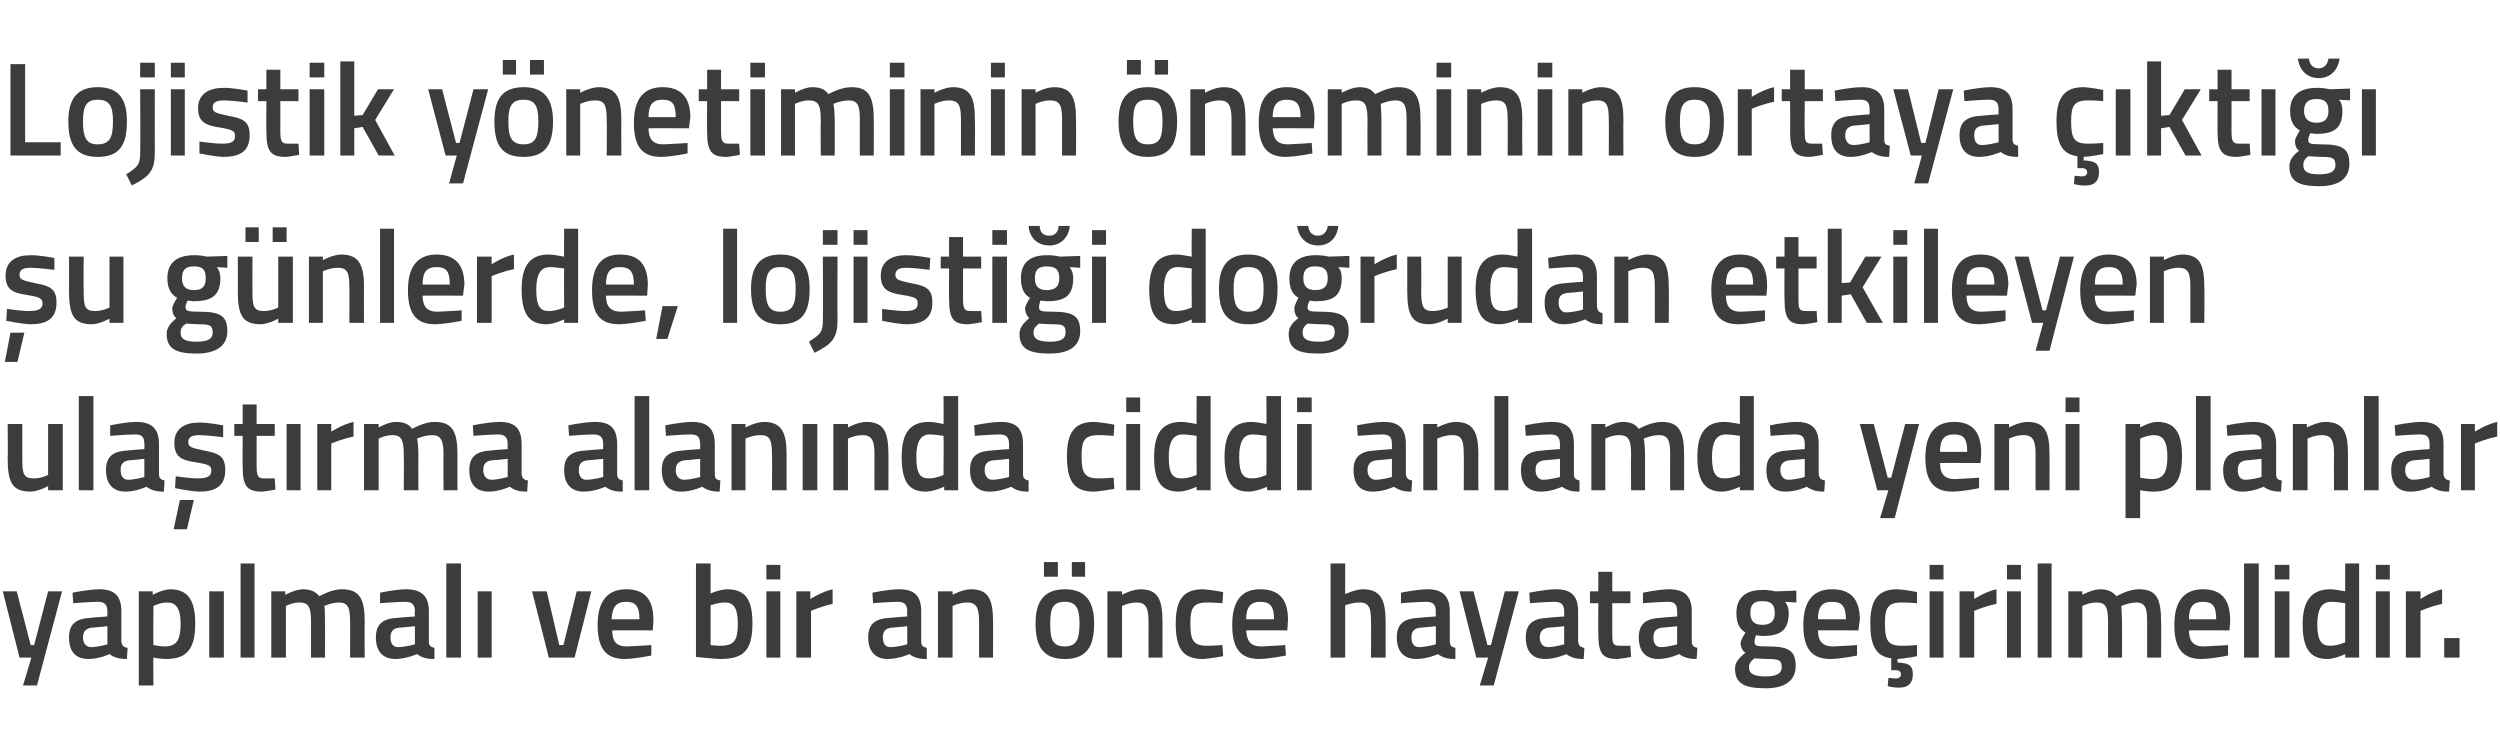 <?xml version="1.0" standalone="no"?><!DOCTYPE svg PUBLIC "-//W3C//DTD SVG 1.1//EN" "http://www.w3.org/Graphics/SVG/1.1/DTD/svg11.dtd"><svg xmlns="http://www.w3.org/2000/svg" version="1.1" width="358.5px" height="105.8px" viewBox="0 -8 358.5 105.8" style="top:-8px">  <desc>Lojistik yönetiminin öneminin ortaya çıktığı şu günlerde, lojistiği doğrudan etkileyen ulaştırma alanında ciddi anlam</desc>  <defs/>  <g id="Polygon305657">    <path d="M 2.4 76.8 L 4.4 84.5 L 4.9 84.5 L 6.9 76.8 L 8.9 76.8 L 5.3 90.3 L 3.3 90.3 L 4.5 86.3 L 2.8 86.3 L 0.4 76.8 L 2.4 76.8 Z M 17.4 84 C 17.5 84.6 17.7 84.8 18.3 84.9 C 18.3 84.9 18.2 86.5 18.2 86.5 C 17.1 86.5 16.4 86.3 15.7 85.8 C 15.7 85.8 14.2 86.5 12.7 86.5 C 10.8 86.5 9.9 85.4 9.9 83.4 C 9.9 81.4 11 80.7 13 80.6 C 12.97 80.57 15.4 80.4 15.4 80.4 C 15.4 80.4 15.4 79.68 15.4 79.7 C 15.4 78.6 14.9 78.3 14 78.3 C 12.77 78.31 10.5 78.5 10.5 78.5 L 10.4 77 C 10.4 77 12.47 76.54 14.2 76.5 C 16.5 76.5 17.4 77.5 17.4 79.7 C 17.4 79.7 17.4 84 17.4 84 Z M 13.2 82 C 12.4 82.1 11.9 82.5 11.9 83.4 C 11.9 84.2 12.3 84.8 13.1 84.8 C 14.14 84.77 15.4 84.4 15.4 84.4 L 15.4 81.8 C 15.4 81.8 13.22 82.03 13.2 82 Z M 19.9 76.8 L 21.9 76.8 L 21.9 77.3 C 21.9 77.3 23.24 76.54 24.4 76.5 C 26.8 76.5 28 77.9 28 81.4 C 28 85.3 26.6 86.5 23.8 86.5 C 23 86.5 22.1 86.3 22 86.3 C 21.96 86.29 22 90.3 22 90.3 L 19.9 90.3 L 19.9 76.8 Z M 22 78.9 C 22 78.9 21.96 84.52 22 84.5 C 22.1 84.5 23 84.7 23.6 84.7 C 25.4 84.7 25.9 83.7 25.9 81.4 C 25.9 79.2 25.2 78.4 24 78.4 C 23.02 78.38 22 78.9 22 78.9 Z M 30 76.8 L 32.1 76.8 L 32.1 86.3 L 30 86.3 L 30 76.8 Z M 34.5 72.8 L 36.5 72.8 L 36.5 86.3 L 34.5 86.3 L 34.5 72.8 Z M 38.9 86.3 L 38.9 76.8 L 40.9 76.8 L 40.9 77.3 C 40.9 77.3 42.27 76.54 43.4 76.5 C 44.5 76.5 45.2 76.8 45.8 77.5 C 45.8 77.5 47.5 76.5 49 76.5 C 51.6 76.5 52.3 77.9 52.3 81.2 C 52.26 81.16 52.3 86.3 52.3 86.3 L 50.2 86.3 C 50.2 86.3 50.23 81.22 50.2 81.2 C 50.2 79.3 50 78.4 48.6 78.4 C 47.6 78.4 46.5 78.9 46.5 78.9 C 46.6 79.1 46.6 80.4 46.6 81.3 C 46.63 81.33 46.6 86.3 46.6 86.3 L 44.6 86.3 C 44.6 86.3 44.6 81.37 44.6 81.4 C 44.6 79.3 44.4 78.4 43 78.4 C 41.93 78.38 41 78.9 41 78.9 L 41 86.3 L 38.9 86.3 Z M 61.5 84 C 61.5 84.6 61.8 84.8 62.3 84.9 C 62.3 84.9 62.3 86.5 62.3 86.5 C 61.1 86.5 60.5 86.3 59.8 85.8 C 59.8 85.8 58.2 86.5 56.7 86.5 C 54.9 86.5 53.9 85.4 53.9 83.4 C 53.9 81.4 55 80.7 57 80.6 C 57.03 80.57 59.5 80.4 59.5 80.4 C 59.5 80.4 59.45 79.68 59.5 79.7 C 59.5 78.6 59 78.3 58.1 78.3 C 56.82 78.31 54.5 78.5 54.5 78.5 L 54.5 77 C 54.5 77 56.52 76.54 58.2 76.5 C 60.5 76.5 61.5 77.5 61.5 79.7 C 61.5 79.7 61.5 84 61.5 84 Z M 57.3 82 C 56.4 82.1 56 82.5 56 83.4 C 56 84.2 56.3 84.8 57.1 84.8 C 58.19 84.77 59.5 84.4 59.5 84.4 L 59.5 81.8 C 59.5 81.8 57.27 82.03 57.3 82 Z M 64 72.8 L 66.1 72.8 L 66.1 86.3 L 64 86.3 L 64 72.8 Z M 68.5 76.8 L 70.5 76.8 L 70.5 86.3 L 68.5 86.3 L 68.5 76.8 Z M 78.4 76.8 L 80.2 84.5 L 80.8 84.5 L 82.7 76.8 L 84.8 76.8 L 82.4 86.3 L 78.7 86.3 L 76.3 76.8 L 78.4 76.8 Z M 93.4 84.5 L 93.4 86 C 93.4 86 91.26 86.46 89.6 86.5 C 86.8 86.5 85.7 84.9 85.7 81.6 C 85.7 78.1 87.2 76.5 89.8 76.5 C 92.4 76.5 93.7 77.9 93.7 80.9 C 93.72 80.89 93.6 82.4 93.6 82.4 C 93.6 82.4 87.76 82.37 87.8 82.4 C 87.8 83.9 88.3 84.7 89.9 84.7 C 91.39 84.65 93.4 84.5 93.4 84.5 Z M 91.7 80.8 C 91.7 78.9 91.1 78.3 89.8 78.3 C 88.4 78.3 87.8 79 87.7 80.8 C 87.7 80.8 91.7 80.8 91.7 80.8 Z M 107.9 81.4 C 107.9 85.3 106.6 86.5 103.3 86.5 C 102.28 86.46 99.8 86.2 99.8 86.2 L 99.8 72.8 L 101.9 72.8 L 101.9 77.1 C 101.9 77.1 103.17 76.54 104.2 76.5 C 106.8 76.5 107.9 77.8 107.9 81.4 Z M 105.8 81.4 C 105.8 79.2 105.2 78.4 104 78.4 C 102.98 78.38 101.9 78.8 101.9 78.8 L 101.9 84.5 C 101.9 84.5 102.9 84.62 103.3 84.6 C 105.4 84.6 105.8 83.7 105.8 81.4 Z M 109.9 76.8 L 111.9 76.8 L 111.9 86.3 L 109.9 86.3 L 109.9 76.8 Z M 109.9 73 L 111.9 73 L 111.9 75.1 L 109.9 75.1 L 109.9 73 Z M 114.2 76.8 L 116.2 76.8 L 116.2 77.9 C 116.2 77.9 117.84 76.85 119.4 76.5 C 119.4 76.5 119.4 78.6 119.4 78.6 C 117.73 78.95 116.3 79.6 116.3 79.6 L 116.3 86.3 L 114.2 86.3 L 114.2 76.8 Z M 132.1 84 C 132.1 84.6 132.4 84.8 132.9 84.9 C 132.9 84.9 132.9 86.5 132.9 86.5 C 131.7 86.5 131.1 86.3 130.4 85.8 C 130.4 85.8 128.9 86.5 127.3 86.5 C 125.5 86.5 124.5 85.4 124.5 83.4 C 124.5 81.4 125.6 80.7 127.6 80.6 C 127.64 80.57 130.1 80.4 130.1 80.4 C 130.1 80.4 130.06 79.68 130.1 79.7 C 130.1 78.6 129.6 78.3 128.7 78.3 C 127.43 78.31 125.2 78.5 125.2 78.5 L 125.1 77 C 125.1 77 127.13 76.54 128.9 76.5 C 131.2 76.5 132.1 77.5 132.1 79.7 C 132.1 79.7 132.1 84 132.1 84 Z M 127.9 82 C 127 82.1 126.6 82.5 126.6 83.4 C 126.6 84.2 126.9 84.8 127.7 84.8 C 128.8 84.77 130.1 84.4 130.1 84.4 L 130.1 81.8 C 130.1 81.8 127.88 82.03 127.9 82 Z M 134.5 86.3 L 134.5 76.8 L 136.6 76.8 L 136.6 77.3 C 136.6 77.3 137.95 76.54 139.2 76.5 C 141.8 76.5 142.4 78 142.4 81.2 C 142.42 81.16 142.4 86.3 142.4 86.3 L 140.4 86.3 C 140.4 86.3 140.39 81.22 140.4 81.2 C 140.4 79.3 140.1 78.4 138.7 78.4 C 137.63 78.38 136.6 78.9 136.6 78.9 L 136.6 86.3 L 134.5 86.3 Z M 148.5 81.4 C 148.5 84.6 149.5 86.5 152.7 86.5 C 155.9 86.5 156.9 84.6 156.9 81.4 C 156.9 78.4 155.8 76.5 152.7 76.5 C 149.6 76.5 148.5 78.4 148.5 81.4 Z M 150.6 81.4 C 150.6 79.2 151 78.3 152.7 78.3 C 154.3 78.3 154.8 79.2 154.8 81.4 C 154.8 83.6 154.4 84.7 152.7 84.7 C 150.9 84.7 150.6 83.6 150.6 81.4 Z M 149.7 72.6 L 151.7 72.6 L 151.7 74.7 L 149.7 74.7 L 149.7 72.6 Z M 153.7 72.6 L 155.6 72.6 L 155.6 74.7 L 153.7 74.7 L 153.7 72.6 Z M 158.8 86.3 L 158.8 76.8 L 160.9 76.8 L 160.9 77.3 C 160.9 77.3 162.24 76.54 163.5 76.5 C 166.1 76.5 166.7 78 166.7 81.2 C 166.71 81.16 166.7 86.3 166.7 86.3 L 164.7 86.3 C 164.7 86.3 164.68 81.22 164.7 81.2 C 164.7 79.3 164.4 78.4 163 78.4 C 161.92 78.38 160.9 78.9 160.9 78.9 L 160.9 86.3 L 158.8 86.3 Z M 175.4 76.9 L 175.3 78.5 C 175.3 78.5 173.79 78.38 173.1 78.4 C 171.1 78.4 170.7 79.2 170.7 81.4 C 170.7 83.8 171.1 84.6 173.1 84.6 C 173.81 84.62 175.3 84.5 175.3 84.5 L 175.4 86.1 C 175.4 86.1 173.45 86.46 172.5 86.5 C 169.6 86.5 168.6 85 168.6 81.4 C 168.6 78 169.7 76.5 172.5 76.5 C 173.53 76.54 175.4 76.9 175.4 76.9 Z M 184.3 84.5 L 184.4 86 C 184.4 86 182.23 86.46 180.6 86.5 C 177.8 86.5 176.7 84.9 176.7 81.6 C 176.7 78.1 178.1 76.5 180.7 76.5 C 183.4 76.5 184.7 77.9 184.7 80.9 C 184.7 80.89 184.6 82.4 184.6 82.4 C 184.6 82.4 178.73 82.37 178.7 82.4 C 178.8 83.9 179.3 84.7 180.9 84.7 C 182.36 84.65 184.3 84.5 184.3 84.5 Z M 182.7 80.8 C 182.7 78.9 182.1 78.3 180.7 78.3 C 179.4 78.3 178.7 79 178.7 80.8 C 178.7 80.8 182.7 80.8 182.7 80.8 Z M 190.8 86.3 L 190.8 72.8 L 192.9 72.8 L 192.9 77.2 C 192.9 77.2 194.25 76.54 195.4 76.5 C 198 76.5 198.7 78 198.7 81.2 C 198.69 81.16 198.7 86.3 198.7 86.3 L 196.6 86.3 C 196.6 86.3 196.64 81.22 196.6 81.2 C 196.6 79.3 196.4 78.4 195 78.4 C 193.93 78.38 192.9 78.8 192.9 78.8 L 192.9 86.3 L 190.8 86.3 Z M 207.9 84 C 207.9 84.6 208.2 84.8 208.7 84.9 C 208.7 84.9 208.7 86.5 208.7 86.5 C 207.5 86.5 206.9 86.3 206.2 85.8 C 206.2 85.8 204.7 86.5 203.1 86.5 C 201.3 86.5 200.3 85.4 200.3 83.4 C 200.3 81.4 201.4 80.7 203.4 80.6 C 203.43 80.57 205.9 80.4 205.9 80.4 C 205.9 80.4 205.86 79.68 205.9 79.7 C 205.9 78.6 205.4 78.3 204.5 78.3 C 203.22 78.31 200.9 78.5 200.9 78.5 L 200.9 77 C 200.9 77 202.92 76.54 204.7 76.5 C 206.9 76.5 207.9 77.5 207.9 79.7 C 207.9 79.7 207.9 84 207.9 84 Z M 203.7 82 C 202.8 82.1 202.4 82.5 202.4 83.4 C 202.4 84.2 202.7 84.8 203.5 84.8 C 204.6 84.77 205.9 84.4 205.9 84.4 L 205.9 81.8 C 205.9 81.8 203.68 82.03 203.7 82 Z M 211.3 76.8 L 213.3 84.5 L 213.8 84.5 L 215.8 76.8 L 217.8 76.8 L 214.2 90.3 L 212.2 90.3 L 213.4 86.3 L 211.7 86.3 L 209.3 76.8 L 211.3 76.8 Z M 226.3 84 C 226.4 84.6 226.6 84.8 227.2 84.9 C 227.2 84.9 227.1 86.5 227.1 86.5 C 226 86.5 225.3 86.3 224.6 85.8 C 224.6 85.8 223.1 86.5 221.6 86.5 C 219.7 86.5 218.8 85.4 218.8 83.4 C 218.8 81.4 219.9 80.7 221.9 80.6 C 221.87 80.57 224.3 80.4 224.3 80.4 C 224.3 80.4 224.3 79.68 224.3 79.7 C 224.3 78.6 223.8 78.3 222.9 78.3 C 221.67 78.31 219.4 78.5 219.4 78.5 L 219.3 77 C 219.3 77 221.37 76.54 223.1 76.5 C 225.4 76.5 226.3 77.5 226.3 79.7 C 226.3 79.7 226.3 84 226.3 84 Z M 222.1 82 C 221.3 82.1 220.8 82.5 220.8 83.4 C 220.8 84.2 221.2 84.8 222 84.8 C 223.04 84.77 224.3 84.4 224.3 84.4 L 224.3 81.8 C 224.3 81.8 222.12 82.03 222.1 82 Z M 231.2 78.5 C 231.2 78.5 231.19 82.7 231.2 82.7 C 231.2 84.1 231.2 84.6 232.2 84.6 C 232.75 84.62 233.8 84.6 233.8 84.6 L 233.9 86.2 C 233.9 86.2 232.6 86.46 231.9 86.5 C 229.8 86.5 229.2 85.7 229.2 82.9 C 229.16 82.93 229.2 78.5 229.2 78.5 L 228 78.5 L 228 76.8 L 229.2 76.8 L 229.2 74 L 231.2 74 L 231.2 76.8 L 233.8 76.8 L 233.8 78.5 L 231.2 78.5 Z M 242.6 84 C 242.6 84.6 242.9 84.8 243.4 84.9 C 243.4 84.9 243.3 86.5 243.3 86.5 C 242.2 86.5 241.5 86.3 240.8 85.8 C 240.8 85.8 239.3 86.5 237.8 86.5 C 236 86.5 235 85.4 235 83.4 C 235 81.4 236.1 80.7 238.1 80.6 C 238.11 80.57 240.5 80.4 240.5 80.4 C 240.5 80.4 240.54 79.68 240.5 79.7 C 240.5 78.6 240.1 78.3 239.2 78.3 C 237.91 78.31 235.6 78.5 235.6 78.5 L 235.6 77 C 235.6 77 237.61 76.54 239.3 76.5 C 241.6 76.5 242.6 77.5 242.6 79.7 C 242.6 79.7 242.6 84 242.6 84 Z M 238.4 82 C 237.5 82.1 237.1 82.5 237.1 83.4 C 237.1 84.2 237.4 84.8 238.2 84.8 C 239.28 84.77 240.5 84.4 240.5 84.4 L 240.5 81.8 C 240.5 81.8 238.36 82.03 238.4 82 Z M 248.8 87.9 C 248.8 87 249.3 86.4 250.3 85.6 C 249.9 85.4 249.6 84.8 249.6 84.2 C 249.6 83.8 250.3 82.7 250.3 82.7 C 249.6 82.3 249 81.6 249 79.9 C 249 77.5 250.6 76.6 252.7 76.6 C 253.59 76.56 254.6 76.8 254.6 76.8 L 257.6 76.7 L 257.6 78.4 C 257.6 78.4 256 78.31 256 78.3 C 256.2 78.6 256.5 79.1 256.5 79.9 C 256.5 82.5 255.2 83.2 252.7 83.2 C 252.5 83.2 252 83.1 251.8 83.1 C 251.8 83.1 251.6 83.7 251.6 84 C 251.6 84.6 251.8 84.7 253.6 84.7 C 256.6 84.7 257.5 85.4 257.5 87.5 C 257.5 89.8 255.7 90.7 253.2 90.7 C 250.3 90.7 248.8 90.1 248.8 87.9 Z M 251.6 86.4 C 251.1 86.8 250.8 87.1 250.8 87.7 C 250.8 88.6 251.5 89 253.2 89 C 254.7 89 255.5 88.6 255.5 87.7 C 255.5 86.6 255 86.5 253.4 86.5 C 252.9 86.5 251.6 86.4 251.6 86.4 Z M 254.5 79.9 C 254.5 78.7 254 78.2 252.7 78.2 C 251.5 78.2 251 78.7 251 79.9 C 251 81 251.5 81.6 252.7 81.6 C 254 81.6 254.5 81 254.5 79.9 Z M 266.3 84.5 L 266.3 86 C 266.3 86 264.2 86.46 262.5 86.5 C 259.7 86.5 258.6 84.9 258.6 81.6 C 258.6 78.1 260.1 76.5 262.7 76.5 C 265.4 76.5 266.7 77.9 266.7 80.9 C 266.67 80.89 266.5 82.4 266.5 82.4 C 266.5 82.4 260.71 82.37 260.7 82.4 C 260.7 83.9 261.3 84.7 262.9 84.7 C 264.34 84.65 266.3 84.5 266.3 84.5 Z M 264.7 80.8 C 264.7 78.9 264.1 78.3 262.7 78.3 C 261.3 78.3 260.7 79 260.7 80.8 C 260.7 80.8 264.7 80.8 264.7 80.8 Z M 272.4 90.6 C 271.58 90.64 270.7 90.4 270.7 90.4 L 270.8 89.2 C 270.8 89.2 271.41 89.25 271.8 89.3 C 272.3 89.3 272.6 89.1 272.6 88.7 C 272.6 88.3 272.3 88.1 271.8 88.1 C 271.81 88.15 271.2 88.1 271.2 88.1 C 271.2 88.1 271.22 86.4 271.2 86.4 C 269 86.1 268.2 84.6 268.2 81.4 C 268.2 78 269.3 76.5 272.1 76.5 C 273.12 76.54 274.9 76.9 274.9 76.9 L 274.9 78.5 C 274.9 78.5 273.39 78.38 272.7 78.4 C 270.7 78.4 270.3 79.2 270.3 81.4 C 270.3 83.8 270.7 84.6 272.7 84.6 C 273.41 84.62 274.9 84.5 274.9 84.5 L 274.9 86.1 C 274.9 86.1 273.07 86.46 272.1 86.5 C 272.1 86.5 272.1 87 272.1 87 C 273.6 87.1 274.3 87.3 274.3 88.7 C 274.3 90 273.6 90.6 272.4 90.6 Z M 276.7 76.8 L 278.7 76.8 L 278.7 86.3 L 276.7 86.3 L 276.7 76.8 Z M 276.7 73 L 278.7 73 L 278.7 75.1 L 276.7 75.1 L 276.7 73 Z M 281 76.8 L 283.1 76.8 L 283.1 77.9 C 283.1 77.9 284.65 76.85 286.3 76.5 C 286.3 76.5 286.3 78.6 286.3 78.6 C 284.54 78.95 283.1 79.6 283.1 79.6 L 283.1 86.3 L 281 86.3 L 281 76.8 Z M 287.8 76.8 L 289.8 76.8 L 289.8 86.3 L 287.8 86.3 L 287.8 76.8 Z M 287.8 73 L 289.8 73 L 289.8 75.1 L 287.8 75.1 L 287.8 73 Z M 292.2 72.8 L 294.2 72.8 L 294.2 86.3 L 292.2 86.3 L 292.2 72.8 Z M 296.6 86.3 L 296.6 76.8 L 298.6 76.8 L 298.6 77.3 C 298.6 77.3 299.96 76.54 301.1 76.5 C 302.2 76.5 302.9 76.8 303.5 77.5 C 303.5 77.5 305.2 76.5 306.7 76.5 C 309.3 76.5 309.9 77.9 309.9 81.2 C 309.95 81.16 309.9 86.3 309.9 86.3 L 307.9 86.3 C 307.9 86.3 307.91 81.22 307.9 81.2 C 307.9 79.3 307.7 78.4 306.3 78.4 C 305.3 78.4 304.2 78.9 304.2 78.9 C 304.2 79.1 304.3 80.4 304.3 81.3 C 304.32 81.33 304.3 86.3 304.3 86.3 L 302.3 86.3 C 302.3 86.3 302.29 81.37 302.3 81.4 C 302.3 79.3 302.1 78.4 300.7 78.4 C 299.62 78.38 298.6 78.9 298.6 78.9 L 298.6 86.3 L 296.6 86.3 Z M 319.5 84.5 L 319.5 86 C 319.5 86 317.39 86.46 315.7 86.5 C 312.9 86.5 311.8 84.9 311.8 81.6 C 311.8 78.1 313.3 76.5 315.9 76.5 C 318.5 76.5 319.8 77.9 319.8 80.9 C 319.85 80.89 319.7 82.4 319.7 82.4 C 319.7 82.4 313.89 82.37 313.9 82.4 C 313.9 83.9 314.5 84.7 316 84.7 C 317.52 84.65 319.5 84.5 319.5 84.5 Z M 317.8 80.8 C 317.8 78.9 317.3 78.3 315.9 78.3 C 314.5 78.3 313.9 79 313.9 80.8 C 313.9 80.8 317.8 80.8 317.8 80.8 Z M 321.8 72.8 L 323.9 72.8 L 323.9 86.3 L 321.8 86.3 L 321.8 72.8 Z M 326.2 76.8 L 328.3 76.8 L 328.3 86.3 L 326.2 86.3 L 326.2 76.8 Z M 326.2 73 L 328.3 73 L 328.3 75.1 L 326.2 75.1 L 326.2 73 Z M 338.3 86.3 L 336.3 86.3 L 336.3 85.8 C 336.3 85.8 334.94 86.46 333.8 86.5 C 331.4 86.5 330.2 85.2 330.2 81.5 C 330.2 78.1 331.5 76.5 334.2 76.5 C 334.9 76.5 336.2 76.8 336.3 76.8 C 336.29 76.79 336.3 72.8 336.3 72.8 L 338.3 72.8 L 338.3 86.3 Z M 336.3 84.1 C 336.3 84.1 336.29 78.52 336.3 78.5 C 336.2 78.5 335.1 78.3 334.3 78.3 C 332.9 78.3 332.3 79.4 332.3 81.5 C 332.3 84 333 84.6 334.1 84.6 C 335.19 84.62 336.3 84.1 336.3 84.1 Z M 340.7 76.8 L 342.7 76.8 L 342.7 86.3 L 340.7 86.3 L 340.7 76.8 Z M 340.7 73 L 342.7 73 L 342.7 75.1 L 340.7 75.1 L 340.7 73 Z M 345 76.8 L 347.1 76.8 L 347.1 77.9 C 347.1 77.9 348.65 76.85 350.2 76.5 C 350.2 76.5 350.2 78.6 350.2 78.6 C 348.54 78.95 347.1 79.6 347.1 79.6 L 347.1 86.3 L 345 86.3 L 345 76.8 Z M 350.5 83.5 L 352.7 83.5 L 352.7 86.3 L 350.5 86.3 L 350.5 83.5 Z " stroke="none" fill="#3c3c3b"/>  </g>  <g id="Polygon305656">    <path d="M 9 52.8 L 9 62.3 L 6.9 62.3 L 6.9 61.7 C 6.9 61.7 5.57 62.46 4.4 62.5 C 1.7 62.5 1.1 61.1 1.1 57.7 C 1.15 57.71 1.1 52.8 1.1 52.8 L 3.2 52.8 C 3.2 52.8 3.2 57.73 3.2 57.7 C 3.2 59.8 3.3 60.6 4.8 60.6 C 5.93 60.62 6.9 60.1 6.9 60.1 L 6.9 52.8 L 9 52.8 Z M 11.3 48.8 L 13.4 48.8 L 13.4 62.3 L 11.3 62.3 L 11.3 48.8 Z M 22.8 60 C 22.8 60.6 23.1 60.8 23.6 60.9 C 23.6 60.9 23.5 62.5 23.5 62.5 C 22.4 62.5 21.7 62.3 21 61.8 C 21 61.8 19.5 62.5 18 62.5 C 16.2 62.5 15.2 61.4 15.2 59.4 C 15.2 57.4 16.3 56.7 18.3 56.6 C 18.32 56.57 20.7 56.4 20.7 56.4 C 20.7 56.4 20.74 55.68 20.7 55.7 C 20.7 54.6 20.3 54.3 19.4 54.3 C 18.11 54.31 15.8 54.5 15.8 54.5 L 15.8 53 C 15.8 53 17.81 52.54 19.5 52.5 C 21.8 52.5 22.8 53.5 22.8 55.7 C 22.8 55.7 22.8 60 22.8 60 Z M 18.6 58 C 17.7 58.1 17.3 58.5 17.3 59.4 C 17.3 60.2 17.6 60.8 18.4 60.8 C 19.48 60.77 20.7 60.4 20.7 60.4 L 20.7 57.8 C 20.7 57.8 18.56 58.03 18.6 58 Z M 24.9 67.9 L 26.8 67.9 L 27.8 63.7 L 25.8 63.7 L 24.9 67.9 Z M 32 54.7 C 32 54.7 29.76 54.4 28.6 54.4 C 27.5 54.4 27 54.7 27 55.4 C 27 56.1 27.4 56.2 29.2 56.6 C 31.5 57 32.3 57.5 32.3 59.4 C 32.3 61.7 30.9 62.5 28.6 62.5 C 27.28 62.46 25.1 62 25.1 62 L 25.2 60.3 C 25.2 60.3 27.43 60.62 28.4 60.6 C 29.7 60.6 30.3 60.3 30.3 59.5 C 30.3 58.8 30 58.6 28.1 58.3 C 26 58 25 57.5 25 55.5 C 25 53.4 26.6 52.6 28.5 52.6 C 29.86 52.56 32 53 32 53 L 32 54.7 Z M 36.8 54.5 C 36.8 54.5 36.8 58.7 36.8 58.7 C 36.8 60.1 36.9 60.6 37.8 60.6 C 38.36 60.62 39.4 60.6 39.4 60.6 L 39.5 62.2 C 39.5 62.2 38.21 62.46 37.6 62.5 C 35.4 62.5 34.8 61.7 34.8 58.9 C 34.77 58.93 34.8 54.5 34.8 54.5 L 33.6 54.5 L 33.6 52.8 L 34.8 52.8 L 34.8 50 L 36.8 50 L 36.8 52.8 L 39.4 52.8 L 39.4 54.5 L 36.8 54.5 Z M 41.1 52.8 L 43.1 52.8 L 43.1 62.3 L 41.1 62.3 L 41.1 52.8 Z M 45.5 52.8 L 47.5 52.8 L 47.5 53.9 C 47.5 53.9 49.13 52.85 50.7 52.5 C 50.7 52.5 50.7 54.6 50.7 54.6 C 49.01 54.95 47.5 55.6 47.5 55.6 L 47.5 62.3 L 45.5 62.3 L 45.5 52.8 Z M 52.2 62.3 L 52.2 52.8 L 54.3 52.8 L 54.3 53.3 C 54.3 53.3 55.61 52.54 56.7 52.5 C 57.9 52.5 58.6 52.8 59.1 53.5 C 59.1 53.5 60.8 52.5 62.3 52.5 C 64.9 52.5 65.6 53.9 65.6 57.2 C 65.6 57.16 65.6 62.3 65.6 62.3 L 63.6 62.3 C 63.6 62.3 63.57 57.22 63.6 57.2 C 63.6 55.3 63.3 54.4 62 54.4 C 60.9 54.4 59.8 54.9 59.8 54.9 C 59.9 55.1 60 56.4 60 57.3 C 59.97 57.33 60 62.3 60 62.3 L 57.9 62.3 C 57.9 62.3 57.94 57.37 57.9 57.4 C 57.9 55.3 57.7 54.4 56.3 54.4 C 55.27 54.38 54.3 54.9 54.3 54.9 L 54.3 62.3 L 52.2 62.3 Z M 74.8 60 C 74.9 60.6 75.1 60.8 75.7 60.9 C 75.7 60.9 75.6 62.5 75.6 62.5 C 74.4 62.5 73.8 62.3 73.1 61.8 C 73.1 61.8 71.6 62.5 70.1 62.5 C 68.2 62.5 67.3 61.4 67.3 59.4 C 67.3 57.4 68.4 56.7 70.4 56.6 C 70.37 56.57 72.8 56.4 72.8 56.4 C 72.8 56.4 72.79 55.68 72.8 55.7 C 72.8 54.6 72.3 54.3 71.4 54.3 C 70.16 54.31 67.9 54.5 67.9 54.5 L 67.8 53 C 67.8 53 69.86 52.54 71.6 52.5 C 73.9 52.5 74.8 53.5 74.8 55.7 C 74.8 55.7 74.8 60 74.8 60 Z M 70.6 58 C 69.7 58.1 69.3 58.5 69.3 59.4 C 69.3 60.2 69.7 60.8 70.5 60.8 C 71.53 60.77 72.8 60.4 72.8 60.4 L 72.8 57.8 C 72.8 57.8 70.61 58.03 70.6 58 Z M 88.5 60 C 88.5 60.6 88.8 60.8 89.3 60.9 C 89.3 60.9 89.3 62.5 89.3 62.5 C 88.1 62.5 87.5 62.3 86.8 61.8 C 86.8 61.8 85.3 62.5 83.7 62.5 C 81.9 62.5 80.9 61.4 80.9 59.4 C 80.9 57.4 82 56.7 84 56.6 C 84.04 56.57 86.5 56.4 86.5 56.4 C 86.5 56.4 86.47 55.68 86.5 55.7 C 86.5 54.6 86 54.3 85.1 54.3 C 83.83 54.31 81.6 54.5 81.6 54.5 L 81.5 53 C 81.5 53 83.53 52.54 85.3 52.5 C 87.6 52.5 88.5 53.5 88.5 55.7 C 88.5 55.7 88.5 60 88.5 60 Z M 84.3 58 C 83.4 58.1 83 58.5 83 59.4 C 83 60.2 83.3 60.8 84.1 60.8 C 85.21 60.77 86.5 60.4 86.5 60.4 L 86.5 57.8 C 86.5 57.8 84.29 58.03 84.3 58 Z M 91 48.8 L 93.1 48.8 L 93.1 62.3 L 91 62.3 L 91 48.8 Z M 102.5 60 C 102.5 60.6 102.7 60.8 103.3 60.9 C 103.3 60.9 103.2 62.5 103.2 62.5 C 102.1 62.5 101.4 62.3 100.7 61.8 C 100.7 61.8 99.2 62.5 97.7 62.5 C 95.8 62.5 94.9 61.4 94.9 59.4 C 94.9 57.4 96 56.7 98 56.6 C 97.99 56.57 100.4 56.4 100.4 56.4 C 100.4 56.4 100.42 55.68 100.4 55.7 C 100.4 54.6 100 54.3 99 54.3 C 97.79 54.31 95.5 54.5 95.5 54.5 L 95.4 53 C 95.4 53 97.49 52.54 99.2 52.5 C 101.5 52.5 102.5 53.5 102.5 55.7 C 102.5 55.7 102.5 60 102.5 60 Z M 98.2 58 C 97.4 58.1 96.9 58.5 96.9 59.4 C 96.9 60.2 97.3 60.8 98.1 60.8 C 99.16 60.77 100.4 60.4 100.4 60.4 L 100.4 57.8 C 100.4 57.8 98.24 58.03 98.2 58 Z M 104.9 62.3 L 104.9 52.8 L 106.9 52.8 L 106.9 53.3 C 106.9 53.3 108.3 52.54 109.5 52.5 C 112.1 52.5 112.8 54 112.8 57.2 C 112.78 57.16 112.8 62.3 112.8 62.3 L 110.7 62.3 C 110.7 62.3 110.75 57.22 110.7 57.2 C 110.7 55.3 110.5 54.4 109.1 54.4 C 107.98 54.38 106.9 54.9 106.9 54.9 L 106.9 62.3 L 104.9 62.3 Z M 115.1 52.8 L 117.2 52.8 L 117.2 62.3 L 115.1 62.3 L 115.1 52.8 Z M 119.5 62.3 L 119.5 52.8 L 121.6 52.8 L 121.6 53.3 C 121.6 53.3 122.93 52.54 124.2 52.5 C 126.8 52.5 127.4 54 127.4 57.2 C 127.41 57.16 127.4 62.3 127.4 62.3 L 125.4 62.3 C 125.4 62.3 125.38 57.22 125.4 57.2 C 125.4 55.3 125.1 54.4 123.7 54.4 C 122.61 54.38 121.6 54.9 121.6 54.9 L 121.6 62.3 L 119.5 62.3 Z M 137.4 62.3 L 135.4 62.3 L 135.4 61.8 C 135.4 61.8 133.99 62.46 132.8 62.5 C 130.4 62.5 129.3 61.2 129.3 57.5 C 129.3 54.1 130.5 52.5 133.2 52.5 C 134 52.5 135.2 52.8 135.3 52.8 C 135.34 52.79 135.3 48.8 135.3 48.8 L 137.4 48.8 L 137.4 62.3 Z M 135.3 60.1 C 135.3 60.1 135.34 54.52 135.3 54.5 C 135.2 54.5 134.1 54.3 133.3 54.3 C 132 54.3 131.4 55.4 131.4 57.5 C 131.4 60 132 60.6 133.2 60.6 C 134.23 60.62 135.3 60.1 135.3 60.1 Z M 146.7 60 C 146.7 60.6 147 60.8 147.5 60.9 C 147.5 60.9 147.5 62.5 147.5 62.5 C 146.3 62.5 145.7 62.3 145 61.8 C 145 61.8 143.5 62.5 141.9 62.5 C 140.1 62.5 139.1 61.4 139.1 59.4 C 139.1 57.4 140.2 56.7 142.2 56.6 C 142.25 56.57 144.7 56.4 144.7 56.4 C 144.7 56.4 144.68 55.68 144.7 55.7 C 144.7 54.6 144.2 54.3 143.3 54.3 C 142.04 54.31 139.8 54.5 139.8 54.5 L 139.7 53 C 139.7 53 141.74 52.54 143.5 52.5 C 145.8 52.5 146.7 53.5 146.7 55.7 C 146.7 55.7 146.7 60 146.7 60 Z M 142.5 58 C 141.6 58.1 141.2 58.5 141.2 59.4 C 141.2 60.2 141.6 60.8 142.3 60.8 C 143.42 60.77 144.7 60.4 144.7 60.4 L 144.7 57.8 C 144.7 57.8 142.49 58.03 142.5 58 Z M 159.8 52.9 L 159.7 54.5 C 159.7 54.5 158.2 54.38 157.5 54.4 C 155.5 54.4 155.1 55.2 155.1 57.4 C 155.1 59.8 155.5 60.6 157.5 60.6 C 158.22 60.62 159.7 60.5 159.7 60.5 L 159.8 62.1 C 159.8 62.1 157.86 62.46 156.9 62.5 C 154 62.5 153 61 153 57.4 C 153 54 154.1 52.5 156.9 52.5 C 157.94 52.54 159.8 52.9 159.8 52.9 Z M 161.5 52.8 L 163.5 52.8 L 163.5 62.3 L 161.5 62.3 L 161.5 52.8 Z M 161.5 49 L 163.5 49 L 163.5 51.1 L 161.5 51.1 L 161.5 49 Z M 173.6 62.3 L 171.6 62.3 L 171.6 61.8 C 171.6 61.8 170.2 62.46 169.1 62.5 C 166.6 62.5 165.5 61.2 165.5 57.5 C 165.5 54.1 166.7 52.5 169.4 52.5 C 170.2 52.5 171.4 52.8 171.6 52.8 C 171.56 52.79 171.6 48.8 171.6 48.8 L 173.6 48.8 L 173.6 62.3 Z M 171.6 60.1 C 171.6 60.1 171.56 54.52 171.6 54.5 C 171.4 54.5 170.4 54.3 169.6 54.3 C 168.2 54.3 167.6 55.4 167.6 57.5 C 167.6 60 168.2 60.6 169.4 60.6 C 170.45 60.62 171.6 60.1 171.6 60.1 Z M 183.7 62.3 L 181.7 62.3 L 181.7 61.8 C 181.7 61.8 180.29 62.46 179.1 62.5 C 176.7 62.5 175.6 61.2 175.6 57.5 C 175.6 54.1 176.8 52.5 179.5 52.5 C 180.2 52.5 181.5 52.8 181.6 52.8 C 181.64 52.79 181.6 48.8 181.6 48.8 L 183.7 48.8 L 183.7 62.3 Z M 181.6 60.1 C 181.6 60.1 181.64 54.52 181.6 54.5 C 181.5 54.5 180.4 54.3 179.6 54.3 C 178.3 54.3 177.7 55.4 177.7 57.5 C 177.7 60 178.3 60.6 179.5 60.6 C 180.53 60.62 181.6 60.1 181.6 60.1 Z M 186 52.8 L 188.1 52.8 L 188.1 62.3 L 186 62.3 L 186 52.8 Z M 186 49 L 188.1 49 L 188.1 51.1 L 186 51.1 L 186 49 Z M 201.6 60 C 201.7 60.6 201.9 60.8 202.5 60.9 C 202.5 60.9 202.4 62.5 202.4 62.5 C 201.3 62.5 200.6 62.3 199.9 61.8 C 199.9 61.8 198.4 62.5 196.9 62.5 C 195 62.5 194.1 61.4 194.1 59.4 C 194.1 57.4 195.2 56.7 197.2 56.6 C 197.18 56.57 199.6 56.4 199.6 56.4 C 199.6 56.4 199.61 55.68 199.6 55.7 C 199.6 54.6 199.2 54.3 198.2 54.3 C 196.98 54.31 194.7 54.5 194.7 54.5 L 194.6 53 C 194.6 53 196.68 52.54 198.4 52.5 C 200.7 52.5 201.6 53.5 201.6 55.7 C 201.6 55.7 201.6 60 201.6 60 Z M 197.4 58 C 196.6 58.1 196.1 58.5 196.1 59.4 C 196.1 60.2 196.5 60.8 197.3 60.8 C 198.35 60.77 199.6 60.4 199.6 60.4 L 199.6 57.8 C 199.6 57.8 197.43 58.03 197.4 58 Z M 204.1 62.3 L 204.1 52.8 L 206.1 52.8 L 206.1 53.3 C 206.1 53.3 207.49 52.54 208.7 52.5 C 211.3 52.5 212 54 212 57.2 C 211.97 57.16 212 62.3 212 62.3 L 209.9 62.3 C 209.9 62.3 209.94 57.22 209.9 57.2 C 209.9 55.3 209.7 54.4 208.3 54.4 C 207.17 54.38 206.1 54.9 206.1 54.9 L 206.1 62.3 L 204.1 62.3 Z M 214.3 48.8 L 216.3 48.8 L 216.3 62.3 L 214.3 62.3 L 214.3 48.8 Z M 225.7 60 C 225.7 60.6 226 60.8 226.5 60.9 C 226.5 60.9 226.5 62.5 226.5 62.5 C 225.3 62.5 224.7 62.3 224 61.8 C 224 61.8 222.5 62.5 221 62.5 C 219.1 62.5 218.1 61.4 218.1 59.4 C 218.1 57.4 219.2 56.7 221.3 56.6 C 221.25 56.57 223.7 56.4 223.7 56.4 C 223.7 56.4 223.68 55.68 223.7 55.7 C 223.7 54.6 223.2 54.3 222.3 54.3 C 221.05 54.31 218.8 54.5 218.8 54.5 L 218.7 53 C 218.7 53 220.75 52.54 222.5 52.5 C 224.8 52.5 225.7 53.5 225.7 55.7 C 225.7 55.7 225.7 60 225.7 60 Z M 221.5 58 C 220.6 58.1 220.2 58.5 220.2 59.4 C 220.2 60.2 220.6 60.8 221.3 60.8 C 222.42 60.77 223.7 60.4 223.7 60.4 L 223.7 57.8 C 223.7 57.8 221.5 58.03 221.5 58 Z M 228.2 62.3 L 228.2 52.8 L 230.2 52.8 L 230.2 53.3 C 230.2 53.3 231.53 52.54 232.6 52.5 C 233.8 52.5 234.5 52.8 235 53.5 C 235 53.5 236.7 52.5 238.3 52.5 C 240.8 52.5 241.5 53.9 241.5 57.2 C 241.51 57.16 241.5 62.3 241.5 62.3 L 239.5 62.3 C 239.5 62.3 239.48 57.22 239.5 57.2 C 239.5 55.3 239.3 54.4 237.9 54.4 C 236.8 54.4 235.7 54.9 235.7 54.9 C 235.8 55.1 235.9 56.4 235.9 57.3 C 235.89 57.33 235.9 62.3 235.9 62.3 L 233.9 62.3 C 233.9 62.3 233.86 57.37 233.9 57.4 C 233.9 55.3 233.7 54.4 232.2 54.4 C 231.19 54.38 230.2 54.9 230.2 54.9 L 230.2 62.3 L 228.2 62.3 Z M 251.5 62.3 L 249.5 62.3 L 249.5 61.8 C 249.5 61.8 248.12 62.46 247 62.5 C 244.6 62.5 243.4 61.2 243.4 57.5 C 243.4 54.1 244.6 52.5 247.3 52.5 C 248.1 52.5 249.4 52.8 249.5 52.8 C 249.48 52.79 249.5 48.8 249.5 48.8 L 251.5 48.8 L 251.5 62.3 Z M 249.5 60.1 C 249.5 60.1 249.48 54.52 249.5 54.5 C 249.4 54.5 248.3 54.3 247.5 54.3 C 246.1 54.3 245.5 55.4 245.5 57.5 C 245.5 60 246.1 60.6 247.3 60.6 C 248.37 60.62 249.5 60.1 249.5 60.1 Z M 260.8 60 C 260.9 60.6 261.1 60.8 261.7 60.9 C 261.7 60.9 261.6 62.5 261.6 62.5 C 260.5 62.5 259.8 62.3 259.1 61.8 C 259.1 61.8 257.6 62.5 256.1 62.5 C 254.2 62.5 253.3 61.4 253.3 59.4 C 253.3 57.4 254.4 56.7 256.4 56.6 C 256.38 56.57 258.8 56.4 258.8 56.4 C 258.8 56.4 258.81 55.68 258.8 55.7 C 258.8 54.6 258.4 54.3 257.4 54.3 C 256.18 54.31 253.9 54.5 253.9 54.5 L 253.8 53 C 253.8 53 255.88 52.54 257.6 52.5 C 259.9 52.5 260.8 53.5 260.8 55.7 C 260.8 55.7 260.8 60 260.8 60 Z M 256.6 58 C 255.8 58.1 255.3 58.5 255.3 59.4 C 255.3 60.2 255.7 60.8 256.5 60.8 C 257.55 60.77 258.8 60.4 258.8 60.4 L 258.8 57.8 C 258.8 57.8 256.63 58.03 256.6 58 Z M 268.7 52.8 L 270.7 60.5 L 271.2 60.5 L 273.2 52.8 L 275.2 52.8 L 271.7 66.3 L 269.6 66.3 L 270.8 62.3 L 269.2 62.3 L 266.7 52.8 L 268.7 52.8 Z M 283.8 60.5 L 283.8 62 C 283.8 62 281.68 62.46 280 62.5 C 277.2 62.5 276.1 60.9 276.1 57.6 C 276.1 54.1 277.6 52.5 280.2 52.5 C 282.8 52.5 284.1 53.9 284.1 56.9 C 284.15 56.89 284 58.4 284 58.4 C 284 58.4 278.18 58.37 278.2 58.4 C 278.2 59.9 278.8 60.7 280.3 60.7 C 281.81 60.65 283.8 60.5 283.8 60.5 Z M 282.1 56.8 C 282.1 54.9 281.6 54.3 280.2 54.3 C 278.8 54.3 278.2 55 278.2 56.8 C 278.2 56.8 282.1 56.8 282.1 56.8 Z M 286 62.3 L 286 52.8 L 288.1 52.8 L 288.1 53.3 C 288.1 53.3 289.44 52.54 290.7 52.5 C 293.3 52.5 293.9 54 293.9 57.2 C 293.92 57.16 293.9 62.3 293.9 62.3 L 291.9 62.3 C 291.9 62.3 291.89 57.22 291.9 57.2 C 291.9 55.3 291.6 54.4 290.2 54.4 C 289.12 54.38 288.1 54.9 288.1 54.9 L 288.1 62.3 L 286 62.3 Z M 296.2 52.8 L 298.2 52.8 L 298.2 62.3 L 296.2 62.3 L 296.2 52.8 Z M 296.2 49 L 298.2 49 L 298.2 51.1 L 296.2 51.1 L 296.2 49 Z M 304.8 52.8 L 306.9 52.8 L 306.9 53.3 C 306.9 53.3 308.18 52.54 309.3 52.5 C 311.8 52.5 312.9 53.9 312.9 57.4 C 312.9 61.3 311.6 62.5 308.7 62.5 C 307.9 62.5 307 62.3 306.9 62.3 C 306.9 62.29 306.9 66.3 306.9 66.3 L 304.8 66.3 L 304.8 52.8 Z M 306.9 54.9 C 306.9 54.9 306.9 60.52 306.9 60.5 C 307 60.5 307.9 60.7 308.6 60.7 C 310.3 60.7 310.8 59.7 310.8 57.4 C 310.8 55.2 310.1 54.4 308.9 54.4 C 307.95 54.38 306.9 54.9 306.9 54.9 Z M 314.9 48.8 L 317 48.8 L 317 62.3 L 314.9 62.3 L 314.9 48.8 Z M 326.4 60 C 326.4 60.6 326.6 60.8 327.2 60.9 C 327.2 60.9 327.1 62.5 327.1 62.5 C 326 62.5 325.3 62.3 324.6 61.8 C 324.6 61.8 323.1 62.5 321.6 62.5 C 319.7 62.5 318.8 61.4 318.8 59.4 C 318.8 57.4 319.9 56.7 321.9 56.6 C 321.91 56.57 324.3 56.4 324.3 56.4 C 324.3 56.4 324.33 55.68 324.3 55.7 C 324.3 54.6 323.9 54.3 323 54.3 C 321.7 54.31 319.4 54.5 319.4 54.5 L 319.3 53 C 319.3 53 321.4 52.54 323.1 52.5 C 325.4 52.5 326.4 53.5 326.4 55.7 C 326.4 55.7 326.4 60 326.4 60 Z M 322.2 58 C 321.3 58.1 320.9 58.5 320.9 59.4 C 320.9 60.2 321.2 60.8 322 60.8 C 323.07 60.77 324.3 60.4 324.3 60.4 L 324.3 57.8 C 324.3 57.8 322.15 58.03 322.2 58 Z M 328.8 62.3 L 328.8 52.8 L 330.8 52.8 L 330.8 53.3 C 330.8 53.3 332.22 52.54 333.4 52.5 C 336.1 52.5 336.7 54 336.7 57.2 C 336.69 57.16 336.7 62.3 336.7 62.3 L 334.7 62.3 C 334.7 62.3 334.66 57.22 334.7 57.2 C 334.7 55.3 334.4 54.4 333 54.4 C 331.9 54.38 330.9 54.9 330.9 54.9 L 330.9 62.3 L 328.8 62.3 Z M 339 48.8 L 341.1 48.8 L 341.1 62.3 L 339 62.3 L 339 48.8 Z M 350.4 60 C 350.5 60.6 350.7 60.8 351.3 60.9 C 351.3 60.9 351.2 62.5 351.2 62.5 C 350.1 62.5 349.4 62.3 348.7 61.8 C 348.7 61.8 347.2 62.5 345.7 62.5 C 343.8 62.5 342.9 61.4 342.9 59.4 C 342.9 57.4 344 56.7 346 56.6 C 345.98 56.57 348.4 56.4 348.4 56.4 C 348.4 56.4 348.4 55.68 348.4 55.7 C 348.4 54.6 348 54.3 347 54.3 C 345.77 54.31 343.5 54.5 343.5 54.5 L 343.4 53 C 343.4 53 345.47 52.54 347.2 52.5 C 349.5 52.5 350.4 53.5 350.4 55.7 C 350.4 55.7 350.4 60 350.4 60 Z M 346.2 58 C 345.4 58.1 344.9 58.5 344.9 59.4 C 344.9 60.2 345.3 60.8 346.1 60.8 C 347.14 60.77 348.4 60.4 348.4 60.4 L 348.4 57.8 C 348.4 57.8 346.22 58.03 346.2 58 Z M 352.9 52.8 L 354.9 52.8 L 354.9 53.9 C 354.9 53.9 356.51 52.85 358.1 52.5 C 358.1 52.5 358.1 54.6 358.1 54.6 C 356.4 54.95 354.9 55.6 354.9 55.6 L 354.9 62.3 L 352.9 62.3 L 352.9 52.8 Z " stroke="none" fill="#3c3c3b"/>  </g>  <g id="Polygon305655">    <path d="M 0.7 43.9 L 2.5 43.9 L 3.5 39.7 L 1.5 39.7 L 0.7 43.9 Z M 7.8 30.7 C 7.8 30.7 5.55 30.4 4.4 30.4 C 3.3 30.4 2.8 30.7 2.8 31.4 C 2.8 32.1 3.2 32.2 5 32.6 C 7.3 33 8.1 33.5 8.1 35.4 C 8.1 37.7 6.7 38.5 4.4 38.5 C 3.07 38.46 0.9 38 0.9 38 L 1 36.3 C 1 36.3 3.22 36.62 4.2 36.6 C 5.5 36.6 6.1 36.3 6.1 35.5 C 6.1 34.8 5.7 34.6 3.9 34.3 C 1.8 34 0.8 33.5 0.8 31.5 C 0.8 29.4 2.4 28.6 4.3 28.6 C 5.64 28.56 7.8 29 7.8 29 L 7.8 30.7 Z M 17.7 28.8 L 17.7 38.3 L 15.7 38.3 L 15.7 37.7 C 15.7 37.7 14.33 38.46 13.2 38.5 C 10.5 38.5 9.9 37.1 9.9 33.7 C 9.91 33.71 9.9 28.8 9.9 28.8 L 12 28.8 C 12 28.8 11.96 33.73 12 33.7 C 12 35.8 12.1 36.6 13.6 36.6 C 14.68 36.62 15.7 36.1 15.7 36.1 L 15.7 28.8 L 17.7 28.8 Z M 23.9 39.9 C 23.9 39 24.4 38.4 25.3 37.6 C 24.9 37.4 24.7 36.8 24.7 36.2 C 24.7 35.8 25.4 34.7 25.4 34.7 C 24.7 34.3 24 33.6 24 31.9 C 24 29.5 25.6 28.6 27.8 28.6 C 28.66 28.56 29.7 28.8 29.7 28.8 L 32.6 28.7 L 32.6 30.4 C 32.6 30.4 31.07 30.31 31.1 30.3 C 31.3 30.6 31.6 31.1 31.6 31.9 C 31.6 34.5 30.2 35.2 27.7 35.2 C 27.6 35.2 27.1 35.1 26.9 35.1 C 26.9 35.1 26.6 35.7 26.6 36 C 26.6 36.6 26.9 36.7 28.7 36.7 C 31.7 36.7 32.6 37.4 32.6 39.5 C 32.6 41.8 30.7 42.7 28.2 42.7 C 25.4 42.7 23.9 42.1 23.9 39.9 Z M 26.7 38.4 C 26.1 38.8 25.9 39.1 25.9 39.7 C 25.9 40.6 26.5 41 28.2 41 C 29.8 41 30.5 40.6 30.5 39.7 C 30.5 38.6 30 38.5 28.5 38.5 C 27.9 38.5 26.7 38.4 26.7 38.4 Z M 29.5 31.9 C 29.5 30.7 29.1 30.2 27.8 30.2 C 26.6 30.2 26.1 30.7 26.1 31.9 C 26.1 33 26.6 33.6 27.8 33.6 C 29.1 33.6 29.5 33 29.5 31.9 Z M 39.9 28.8 L 39.9 36.1 C 39.9 36.1 38.91 36.62 37.8 36.6 C 36.3 36.6 36.2 35.8 36.2 33.7 C 36.18 33.73 36.2 28.8 36.2 28.8 L 34.1 28.8 C 34.1 28.8 34.13 33.71 34.1 33.7 C 34.1 37.1 34.7 38.5 37.4 38.5 C 38.55 38.46 39.9 37.7 39.9 37.7 L 39.9 38.3 L 42 38.3 L 42 28.8 L 39.9 28.8 Z M 35.2 24.6 L 37.1 24.6 L 37.1 26.7 L 35.2 26.7 L 35.2 24.6 Z M 39.1 24.6 L 41.1 24.6 L 41.1 26.7 L 39.1 26.7 L 39.1 24.6 Z M 44.3 38.3 L 44.3 28.8 L 46.3 28.8 L 46.3 29.3 C 46.3 29.3 47.68 28.54 48.9 28.5 C 51.5 28.5 52.2 30 52.2 33.2 C 52.16 33.16 52.2 38.3 52.2 38.3 L 50.1 38.3 C 50.1 38.3 50.13 33.22 50.1 33.2 C 50.1 31.3 49.9 30.4 48.5 30.4 C 47.36 30.38 46.3 30.9 46.3 30.9 L 46.3 38.3 L 44.3 38.3 Z M 54.5 24.8 L 56.5 24.8 L 56.5 38.3 L 54.5 38.3 L 54.5 24.8 Z M 66.2 36.5 L 66.2 38 C 66.2 38 64.09 38.46 62.4 38.5 C 59.6 38.5 58.5 36.9 58.5 33.6 C 58.5 30.1 60 28.5 62.6 28.5 C 65.2 28.5 66.6 29.9 66.6 32.9 C 66.55 32.89 66.4 34.4 66.4 34.4 C 66.4 34.4 60.59 34.37 60.6 34.4 C 60.6 35.9 61.2 36.7 62.7 36.7 C 64.22 36.65 66.2 36.5 66.2 36.5 Z M 64.5 32.8 C 64.5 30.9 64 30.3 62.6 30.3 C 61.2 30.3 60.6 31 60.6 32.8 C 60.6 32.8 64.5 32.8 64.5 32.8 Z M 68.4 28.8 L 70.5 28.8 L 70.5 29.9 C 70.5 29.9 72.07 28.85 73.7 28.5 C 73.7 28.5 73.7 30.6 73.7 30.6 C 71.96 30.95 70.5 31.6 70.5 31.6 L 70.5 38.3 L 68.4 38.3 L 68.4 28.8 Z M 82.9 38.3 L 80.9 38.3 L 80.9 37.8 C 80.9 37.8 79.51 38.46 78.4 38.5 C 76 38.5 74.8 37.2 74.8 33.5 C 74.8 30.1 76 28.5 78.7 28.5 C 79.5 28.5 80.7 28.8 80.9 28.8 C 80.86 28.79 80.9 24.8 80.9 24.8 L 82.9 24.8 L 82.9 38.3 Z M 80.9 36.1 C 80.9 36.1 80.86 30.52 80.9 30.5 C 80.7 30.5 79.7 30.3 78.9 30.3 C 77.5 30.3 76.9 31.4 76.9 33.5 C 76.9 36 77.5 36.6 78.7 36.6 C 79.75 36.62 80.9 36.1 80.9 36.1 Z M 92.5 36.5 L 92.6 38 C 92.6 38 90.42 38.46 88.8 38.5 C 85.9 38.5 84.9 36.9 84.9 33.6 C 84.9 30.1 86.3 28.5 88.9 28.5 C 91.6 28.5 92.9 29.9 92.9 32.9 C 92.89 32.89 92.8 34.4 92.8 34.4 C 92.8 34.4 86.92 34.37 86.9 34.4 C 86.9 35.9 87.5 36.7 89.1 36.7 C 90.55 36.65 92.5 36.5 92.5 36.5 Z M 90.9 32.8 C 90.9 30.9 90.3 30.3 88.9 30.3 C 87.5 30.3 86.9 31 86.9 32.8 C 86.9 32.8 90.9 32.8 90.9 32.8 Z M 95 35.9 L 97.2 35.9 L 95.7 40.6 L 94.1 40.6 L 95 35.9 Z M 103.7 24.8 L 105.7 24.8 L 105.7 38.3 L 103.7 38.3 L 103.7 24.8 Z M 116.1 33.4 C 116.1 36.6 115.2 38.5 111.9 38.5 C 108.7 38.5 107.7 36.6 107.7 33.4 C 107.7 30.4 108.8 28.5 111.9 28.5 C 115.1 28.5 116.1 30.4 116.1 33.4 Z M 114.1 33.4 C 114.1 31.2 113.6 30.3 111.9 30.3 C 110.3 30.3 109.8 31.2 109.8 33.4 C 109.8 35.6 110.2 36.7 111.9 36.7 C 113.7 36.7 114.1 35.6 114.1 33.4 Z M 118 28.8 L 120.1 28.8 C 120.1 28.8 120.07 37.91 120.1 37.9 C 120.1 40.4 119.4 41.3 116.8 42.6 C 116.8 42.6 116 41 116 41 C 117.7 39.9 118 39.6 118 37.9 C 118.04 37.89 118 28.8 118 28.8 Z M 118 25 L 120.1 25 L 120.1 27.1 L 118 27.1 L 118 25 Z M 122.4 28.8 L 124.4 28.8 L 124.4 38.3 L 122.4 38.3 L 122.4 28.8 Z M 122.4 25 L 124.4 25 L 124.4 27.1 L 122.4 27.1 L 122.4 25 Z M 133.3 30.7 C 133.3 30.7 131.12 30.4 130 30.4 C 128.9 30.4 128.4 30.7 128.4 31.4 C 128.4 32.1 128.8 32.2 130.6 32.6 C 132.9 33 133.7 33.5 133.7 35.4 C 133.7 37.7 132.3 38.5 129.9 38.5 C 128.64 38.46 126.5 38 126.5 38 L 126.5 36.3 C 126.5 36.3 128.79 36.62 129.8 36.6 C 131.1 36.6 131.6 36.3 131.6 35.5 C 131.6 34.8 131.3 34.6 129.4 34.3 C 127.4 34 126.3 33.5 126.3 31.5 C 126.3 29.4 128 28.6 129.8 28.6 C 131.22 28.56 133.4 29 133.4 29 L 133.3 30.7 Z M 138.1 30.5 C 138.1 30.5 138.1 34.7 138.1 34.7 C 138.1 36.1 138.2 36.6 139.1 36.6 C 139.66 36.62 140.7 36.6 140.7 36.6 L 140.8 38.2 C 140.8 38.2 139.51 38.46 138.8 38.5 C 136.7 38.5 136.1 37.7 136.1 34.9 C 136.07 34.93 136.1 30.5 136.1 30.5 L 134.9 30.5 L 134.9 28.8 L 136.1 28.8 L 136.1 26 L 138.1 26 L 138.1 28.8 L 140.7 28.8 L 140.7 30.5 L 138.1 30.5 Z M 142.3 28.8 L 144.4 28.8 L 144.4 38.3 L 142.3 38.3 L 142.3 28.8 Z M 142.3 25 L 144.4 25 L 144.4 27.1 L 142.3 27.1 L 142.3 25 Z M 146.2 39.9 C 146.2 39 146.7 38.4 147.6 37.6 C 147.3 37.4 147 36.8 147 36.2 C 147 35.8 147.7 34.7 147.7 34.7 C 147 34.3 146.4 33.6 146.4 31.9 C 146.4 29.5 147.9 28.6 150.1 28.6 C 150.98 28.56 152 28.8 152 28.8 L 154.9 28.7 L 154.9 30.4 C 154.9 30.4 153.39 30.31 153.4 30.3 C 153.6 30.6 153.9 31.1 153.9 31.9 C 153.9 34.5 152.6 35.2 150.1 35.2 C 149.9 35.2 149.4 35.1 149.2 35.1 C 149.2 35.1 149 35.7 149 36 C 149 36.6 149.2 36.7 151 36.7 C 154 36.7 154.9 37.4 154.9 39.5 C 154.9 41.8 153.1 42.7 150.5 42.7 C 147.7 42.7 146.2 42.1 146.2 39.9 Z M 149 38.4 C 148.5 38.8 148.2 39.1 148.2 39.7 C 148.2 40.6 148.9 41 150.6 41 C 152.1 41 152.8 40.6 152.8 39.7 C 152.8 38.6 152.4 38.5 150.8 38.5 C 150.2 38.5 149 38.4 149 38.4 Z M 151.9 31.9 C 151.9 30.7 151.4 30.2 150.1 30.2 C 148.9 30.2 148.4 30.7 148.4 31.9 C 148.4 33 148.9 33.6 150.1 33.6 C 151.4 33.6 151.9 33 151.9 31.9 Z M 149.1 24.4 C 149.1 25.3 149.6 25.8 150.5 25.8 C 151.3 25.8 151.8 25.2 151.8 24.4 C 151.8 24.4 153.4 24.4 153.4 24.4 C 153.3 25.9 152.2 27.2 150.5 27.2 C 148.6 27.2 147.6 25.9 147.5 24.4 C 147.5 24.4 149.1 24.4 149.1 24.4 Z M 156.6 28.8 L 158.6 28.8 L 158.6 38.3 L 156.6 38.3 L 156.6 28.8 Z M 156.6 25 L 158.6 25 L 158.6 27.1 L 156.6 27.1 L 156.6 25 Z M 172.9 38.3 L 170.9 38.3 L 170.9 37.8 C 170.9 37.8 169.5 38.46 168.4 38.5 C 165.9 38.5 164.8 37.2 164.8 33.5 C 164.8 30.1 166 28.5 168.7 28.5 C 169.5 28.5 170.7 28.8 170.9 28.8 C 170.85 28.79 170.9 24.8 170.9 24.8 L 172.9 24.8 L 172.9 38.3 Z M 170.9 36.1 C 170.9 36.1 170.85 30.52 170.9 30.5 C 170.7 30.5 169.6 30.3 168.9 30.3 C 167.5 30.3 166.9 31.4 166.9 33.5 C 166.9 36 167.5 36.6 168.7 36.6 C 169.74 36.62 170.9 36.1 170.9 36.1 Z M 183.2 33.4 C 183.2 36.6 182.3 38.5 179 38.5 C 175.8 38.5 174.8 36.6 174.8 33.4 C 174.8 30.4 175.9 28.5 179 28.5 C 182.2 28.5 183.2 30.4 183.2 33.4 Z M 181.2 33.4 C 181.2 31.2 180.7 30.3 179 30.3 C 177.4 30.3 176.9 31.2 176.9 33.4 C 176.9 35.6 177.3 36.7 179 36.7 C 180.8 36.7 181.2 35.6 181.2 33.4 Z M 184.8 39.9 C 184.8 39 185.2 38.4 186.2 37.6 C 185.8 37.4 185.6 36.8 185.6 36.2 C 185.6 35.8 186.2 34.7 186.2 34.7 C 185.5 34.3 184.9 33.6 184.9 31.9 C 184.9 29.5 186.5 28.6 188.6 28.6 C 189.51 28.56 190.6 28.8 190.6 28.8 L 193.5 28.7 L 193.5 30.4 C 193.5 30.4 191.92 30.31 191.9 30.3 C 192.2 30.6 192.4 31.1 192.4 31.9 C 192.4 34.5 191.1 35.2 188.6 35.2 C 188.4 35.2 187.9 35.1 187.8 35.1 C 187.8 35.1 187.5 35.7 187.5 36 C 187.5 36.6 187.7 36.7 189.5 36.7 C 192.5 36.7 193.4 37.4 193.4 39.5 C 193.4 41.8 191.6 42.7 189.1 42.7 C 186.2 42.7 184.8 42.1 184.8 39.9 Z M 187.5 38.4 C 187 38.8 186.8 39.1 186.8 39.7 C 186.8 40.6 187.4 41 189.1 41 C 190.6 41 191.4 40.6 191.4 39.7 C 191.4 38.6 190.9 38.5 189.4 38.5 C 188.8 38.5 187.5 38.4 187.5 38.4 Z M 190.4 31.9 C 190.4 30.7 189.9 30.2 188.6 30.2 C 187.4 30.2 186.9 30.7 186.9 31.9 C 186.9 33 187.4 33.6 188.6 33.6 C 189.9 33.6 190.4 33 190.4 31.9 Z M 187.6 24.4 C 187.7 25.3 188.2 25.8 189 25.8 C 189.8 25.8 190.3 25.2 190.4 24.4 C 190.4 24.4 191.9 24.4 191.9 24.4 C 191.8 25.9 190.8 27.2 189 27.2 C 187.2 27.2 186.2 25.9 186 24.4 C 186 24.4 187.6 24.4 187.6 24.4 Z M 195.1 28.8 L 197.1 28.8 L 197.1 29.9 C 197.1 29.9 198.72 28.85 200.3 28.5 C 200.3 28.5 200.3 30.6 200.3 30.6 C 198.61 30.95 197.1 31.6 197.1 31.6 L 197.1 38.3 L 195.1 38.3 L 195.1 28.8 Z M 209.6 28.8 L 209.6 38.3 L 207.6 38.3 L 207.6 37.7 C 207.6 37.7 206.21 38.46 205 38.5 C 202.4 38.5 201.8 37.1 201.8 33.7 C 201.79 33.71 201.8 28.8 201.8 28.8 L 203.8 28.8 C 203.8 28.8 203.84 33.73 203.8 33.7 C 203.8 35.8 204 36.6 205.4 36.6 C 206.57 36.62 207.6 36.1 207.6 36.1 L 207.6 28.8 L 209.6 28.8 Z M 219.7 38.3 L 217.7 38.3 L 217.7 37.8 C 217.7 37.8 216.29 38.46 215.1 38.5 C 212.7 38.5 211.6 37.2 211.6 33.5 C 211.6 30.1 212.8 28.5 215.5 28.5 C 216.3 28.5 217.5 28.8 217.6 28.8 C 217.65 28.79 217.6 24.8 217.6 24.8 L 219.7 24.8 L 219.7 38.3 Z M 217.6 36.1 C 217.6 36.1 217.65 30.52 217.6 30.5 C 217.5 30.5 216.4 30.3 215.7 30.3 C 214.3 30.3 213.7 31.4 213.7 33.5 C 213.7 36 214.3 36.6 215.5 36.6 C 216.54 36.62 217.6 36.1 217.6 36.1 Z M 229 36 C 229.1 36.6 229.3 36.8 229.8 36.9 C 229.8 36.9 229.8 38.5 229.8 38.5 C 228.6 38.5 228 38.3 227.3 37.8 C 227.3 37.8 225.8 38.5 224.3 38.5 C 222.4 38.5 221.5 37.4 221.5 35.4 C 221.5 33.4 222.5 32.7 224.6 32.6 C 224.56 32.57 227 32.4 227 32.4 C 227 32.4 226.98 31.68 227 31.7 C 227 30.6 226.5 30.3 225.6 30.3 C 224.35 30.31 222.1 30.5 222.1 30.5 L 222 29 C 222 29 224.05 28.54 225.8 28.5 C 228.1 28.5 229 29.5 229 31.7 C 229 31.7 229 36 229 36 Z M 224.8 34 C 223.9 34.1 223.5 34.5 223.5 35.4 C 223.5 36.2 223.9 36.8 224.6 36.8 C 225.72 36.77 227 36.4 227 36.4 L 227 33.8 C 227 33.8 224.8 34.03 224.8 34 Z M 231.5 38.3 L 231.5 28.8 L 233.5 28.8 L 233.5 29.3 C 233.5 29.3 234.87 28.54 236.1 28.5 C 238.7 28.5 239.3 30 239.3 33.2 C 239.34 33.16 239.3 38.3 239.3 38.3 L 237.3 38.3 C 237.3 38.3 237.31 33.22 237.3 33.2 C 237.3 31.3 237.1 30.4 235.6 30.4 C 234.55 30.38 233.5 30.9 233.5 30.9 L 233.5 38.3 L 231.5 38.3 Z M 253.1 36.5 L 253.1 38 C 253.1 38 250.98 38.46 249.3 38.5 C 246.5 38.5 245.4 36.9 245.4 33.6 C 245.4 30.1 246.9 28.5 249.5 28.5 C 252.1 28.5 253.4 29.9 253.4 32.9 C 253.45 32.89 253.3 34.4 253.3 34.4 C 253.3 34.4 247.49 34.37 247.5 34.4 C 247.5 35.9 248.1 36.7 249.6 36.7 C 251.12 36.65 253.1 36.5 253.1 36.5 Z M 251.4 32.8 C 251.4 30.9 250.9 30.3 249.5 30.3 C 248.1 30.3 247.5 31 247.5 32.8 C 247.5 32.8 251.4 32.8 251.4 32.8 Z M 257.9 30.5 C 257.9 30.5 257.89 34.7 257.9 34.7 C 257.9 36.1 257.9 36.6 258.9 36.6 C 259.45 36.62 260.5 36.6 260.5 36.6 L 260.6 38.2 C 260.6 38.2 259.3 38.46 258.6 38.5 C 256.5 38.5 255.9 37.7 255.9 34.9 C 255.86 34.93 255.9 30.5 255.9 30.5 L 254.7 30.5 L 254.7 28.8 L 255.9 28.8 L 255.9 26 L 257.9 26 L 257.9 28.8 L 260.5 28.8 L 260.5 30.5 L 257.9 30.5 Z M 262.1 38.3 L 262.1 24.8 L 264.1 24.8 L 264.1 32.6 L 265.3 32.5 L 267.5 28.8 L 269.8 28.8 L 267.1 33.2 L 270 38.3 L 267.7 38.3 L 265.4 34.2 L 264.1 34.4 L 264.1 38.3 L 262.1 38.3 Z M 271.5 28.8 L 273.5 28.8 L 273.5 38.3 L 271.5 38.3 L 271.5 28.8 Z M 271.5 25 L 273.5 25 L 273.5 27.1 L 271.5 27.1 L 271.5 25 Z M 275.9 24.8 L 277.9 24.8 L 277.9 38.3 L 275.9 38.3 L 275.9 24.8 Z M 287.6 36.5 L 287.6 38 C 287.6 38 285.5 38.46 283.8 38.5 C 281 38.5 279.9 36.9 279.9 33.6 C 279.9 30.1 281.4 28.5 284 28.5 C 286.6 28.5 288 29.9 288 32.9 C 287.97 32.89 287.8 34.4 287.8 34.4 C 287.8 34.4 282 34.37 282 34.4 C 282 35.9 282.6 36.7 284.1 36.7 C 285.63 36.65 287.6 36.5 287.6 36.5 Z M 286 32.8 C 286 30.9 285.4 30.3 284 30.3 C 282.6 30.3 282 31 282 32.8 C 282 32.8 286 32.8 286 32.8 Z M 290.9 28.8 L 292.9 36.5 L 293.4 36.5 L 295.4 28.8 L 297.4 28.8 L 293.9 42.3 L 291.9 42.3 L 293 38.3 L 291.4 38.3 L 288.9 28.8 L 290.9 28.8 Z M 306 36.5 L 306 38 C 306 38 303.9 38.46 302.2 38.5 C 299.4 38.5 298.3 36.9 298.3 33.6 C 298.3 30.1 299.8 28.5 302.4 28.5 C 305 28.5 306.4 29.9 306.4 32.9 C 306.36 32.89 306.2 34.4 306.2 34.4 C 306.2 34.4 300.4 34.37 300.4 34.4 C 300.4 35.9 301 36.7 302.5 36.7 C 304.03 36.65 306 36.5 306 36.5 Z M 304.4 32.8 C 304.4 30.9 303.8 30.3 302.4 30.3 C 301 30.3 300.4 31 300.4 32.8 C 300.4 32.8 304.4 32.8 304.4 32.8 Z M 308.3 38.3 L 308.3 28.8 L 310.3 28.8 L 310.3 29.3 C 310.3 29.3 311.66 28.54 312.9 28.5 C 315.5 28.5 316.1 30 316.1 33.2 C 316.13 33.16 316.1 38.3 316.1 38.3 L 314.1 38.3 C 314.1 38.3 314.1 33.22 314.1 33.2 C 314.1 31.3 313.9 30.4 312.4 30.4 C 311.34 30.38 310.3 30.9 310.3 30.9 L 310.3 38.3 L 308.3 38.3 Z " stroke="none" fill="#3c3c3b"/>  </g>  <g id="Polygon305654">    <path d="M 1.5 14.3 L 1.5 1.2 L 3.6 1.2 L 3.6 12.4 L 8.7 12.4 L 8.7 14.3 L 1.5 14.3 Z M 18.2 9.4 C 18.2 12.6 17.3 14.5 14 14.5 C 10.8 14.5 9.8 12.6 9.8 9.4 C 9.8 6.4 10.9 4.5 14 4.5 C 17.2 4.5 18.2 6.4 18.2 9.4 Z M 16.2 9.4 C 16.2 7.2 15.7 6.3 14 6.3 C 12.4 6.3 11.9 7.2 11.9 9.4 C 11.9 11.6 12.3 12.7 14 12.7 C 15.8 12.7 16.2 11.6 16.2 9.4 Z M 20.1 4.8 L 22.2 4.8 C 22.2 4.8 22.18 13.91 22.2 13.9 C 22.2 16.4 21.5 17.3 18.9 18.6 C 18.9 18.6 18.1 17 18.1 17 C 19.8 15.9 20.1 15.6 20.1 13.9 C 20.15 13.89 20.1 4.8 20.1 4.8 Z M 20.1 1 L 22.2 1 L 22.2 3.1 L 20.1 3.1 L 20.1 1 Z M 24.5 4.8 L 26.5 4.8 L 26.5 14.3 L 24.5 14.3 L 24.5 4.8 Z M 24.5 1 L 26.5 1 L 26.5 3.1 L 24.5 3.1 L 24.5 1 Z M 35.5 6.7 C 35.5 6.7 33.23 6.4 32.1 6.4 C 31 6.4 30.5 6.7 30.5 7.4 C 30.5 8.1 30.9 8.2 32.7 8.6 C 35 9 35.8 9.5 35.8 11.4 C 35.8 13.7 34.4 14.5 32 14.5 C 30.75 14.46 28.6 14 28.6 14 L 28.6 12.3 C 28.6 12.3 30.9 12.62 31.9 12.6 C 33.2 12.6 33.7 12.3 33.7 11.5 C 33.7 10.8 33.4 10.6 31.6 10.3 C 29.5 10 28.4 9.5 28.4 7.5 C 28.4 5.4 30.1 4.6 32 4.6 C 33.33 4.56 35.5 5 35.5 5 L 35.5 6.7 Z M 40.2 6.5 C 40.2 6.5 40.21 10.7 40.2 10.7 C 40.2 12.1 40.3 12.6 41.2 12.6 C 41.77 12.62 42.8 12.6 42.8 12.6 L 42.9 14.2 C 42.9 14.2 41.62 14.46 41 14.5 C 38.8 14.5 38.2 13.7 38.2 10.9 C 38.17 10.93 38.2 6.5 38.2 6.5 L 37 6.5 L 37 4.8 L 38.2 4.8 L 38.2 2 L 40.2 2 L 40.2 4.8 L 42.8 4.8 L 42.8 6.5 L 40.2 6.5 Z M 44.4 4.8 L 46.5 4.8 L 46.5 14.3 L 44.4 14.3 L 44.4 4.8 Z M 44.4 1 L 46.5 1 L 46.5 3.1 L 44.4 3.1 L 44.4 1 Z M 48.8 14.3 L 48.8 0.8 L 50.8 0.8 L 50.8 8.6 L 52 8.5 L 54.2 4.8 L 56.5 4.8 L 53.8 9.2 L 56.6 14.3 L 54.3 14.3 L 52 10.2 L 50.8 10.4 L 50.8 14.3 L 48.8 14.3 Z M 63.4 4.8 L 65.4 12.5 L 65.9 12.5 L 67.9 4.8 L 70 4.8 L 66.4 18.3 L 64.4 18.3 L 65.5 14.3 L 63.9 14.3 L 61.4 4.8 L 63.4 4.8 Z M 70.9 9.4 C 70.9 12.6 71.8 14.5 75.1 14.5 C 78.3 14.5 79.3 12.6 79.3 9.4 C 79.3 6.4 78.2 4.5 75.1 4.5 C 71.9 4.5 70.9 6.4 70.9 9.4 Z M 72.9 9.4 C 72.9 7.2 73.4 6.3 75.1 6.3 C 76.7 6.3 77.2 7.2 77.2 9.4 C 77.2 11.6 76.8 12.7 75.1 12.7 C 73.3 12.7 72.9 11.6 72.9 9.4 Z M 72.1 0.6 L 74 0.6 L 74 2.7 L 72.1 2.7 L 72.1 0.6 Z M 76 0.6 L 78 0.6 L 78 2.7 L 76 2.7 L 76 0.6 Z M 81.2 14.3 L 81.2 4.8 L 83.2 4.8 L 83.2 5.3 C 83.2 5.3 84.6 4.54 85.8 4.5 C 88.4 4.5 89.1 6 89.1 9.2 C 89.08 9.16 89.1 14.3 89.1 14.3 L 87 14.3 C 87 14.3 87.05 9.22 87 9.2 C 87 7.3 86.8 6.4 85.4 6.4 C 84.28 6.38 83.2 6.9 83.2 6.9 L 83.2 14.3 L 81.2 14.3 Z M 98.6 12.5 L 98.6 14 C 98.6 14 96.49 14.46 94.8 14.5 C 92 14.5 90.9 12.9 90.9 9.6 C 90.9 6.1 92.4 4.5 95 4.5 C 97.6 4.5 99 5.9 99 8.9 C 98.96 8.89 98.8 10.4 98.8 10.4 C 98.8 10.4 92.99 10.37 93 10.4 C 93 11.9 93.6 12.7 95.1 12.7 C 96.62 12.65 98.6 12.5 98.6 12.5 Z M 96.9 8.8 C 96.9 6.9 96.4 6.3 95 6.3 C 93.6 6.3 93 7 93 8.8 C 93 8.8 96.9 8.8 96.9 8.8 Z M 103.4 6.5 C 103.4 6.5 103.4 10.7 103.4 10.7 C 103.4 12.1 103.5 12.6 104.4 12.6 C 104.96 12.62 106 12.6 106 12.6 L 106.1 14.2 C 106.1 14.2 104.81 14.46 104.2 14.5 C 102 14.5 101.4 13.7 101.4 10.9 C 101.37 10.93 101.4 6.5 101.4 6.5 L 100.2 6.5 L 100.2 4.8 L 101.4 4.8 L 101.4 2 L 103.4 2 L 103.4 4.8 L 106 4.8 L 106 6.5 L 103.4 6.5 Z M 107.6 4.8 L 109.7 4.8 L 109.7 14.3 L 107.6 14.3 L 107.6 4.8 Z M 107.6 1 L 109.7 1 L 109.7 3.1 L 107.6 3.1 L 107.6 1 Z M 112 14.3 L 112 4.8 L 114 4.8 L 114 5.3 C 114 5.3 115.33 4.54 116.4 4.5 C 117.6 4.5 118.3 4.8 118.8 5.5 C 118.8 5.5 120.5 4.5 122.1 4.5 C 124.6 4.5 125.3 5.9 125.3 9.2 C 125.31 9.16 125.3 14.3 125.3 14.3 L 123.3 14.3 C 123.3 14.3 123.28 9.22 123.3 9.2 C 123.3 7.3 123.1 6.4 121.7 6.4 C 120.6 6.4 119.5 6.9 119.5 6.9 C 119.6 7.1 119.7 8.4 119.7 9.3 C 119.69 9.33 119.7 14.3 119.7 14.3 L 117.7 14.3 C 117.7 14.3 117.66 9.37 117.7 9.4 C 117.7 7.3 117.5 6.4 116 6.4 C 114.99 6.38 114 6.9 114 6.9 L 114 14.3 L 112 14.3 Z M 127.6 4.8 L 129.7 4.8 L 129.7 14.3 L 127.6 14.3 L 127.6 4.8 Z M 127.6 1 L 129.7 1 L 129.7 3.1 L 127.6 3.1 L 127.6 1 Z M 132 14.3 L 132 4.8 L 134 4.8 L 134 5.3 C 134 5.3 135.36 4.54 136.6 4.5 C 139.2 4.5 139.8 6 139.8 9.2 C 139.84 9.16 139.8 14.3 139.8 14.3 L 137.8 14.3 C 137.8 14.3 137.81 9.22 137.8 9.2 C 137.8 7.3 137.6 6.4 136.1 6.4 C 135.04 6.38 134 6.9 134 6.9 L 134 14.3 L 132 14.3 Z M 142.1 4.8 L 144.1 4.8 L 144.1 14.3 L 142.1 14.3 L 142.1 4.8 Z M 142.1 1 L 144.1 1 L 144.1 3.1 L 142.1 3.1 L 142.1 1 Z M 146.5 14.3 L 146.5 4.8 L 148.5 4.8 L 148.5 5.3 C 148.5 5.3 149.85 4.54 151.1 4.5 C 153.7 4.5 154.3 6 154.3 9.2 C 154.33 9.16 154.3 14.3 154.3 14.3 L 152.3 14.3 C 152.3 14.3 152.3 9.22 152.3 9.2 C 152.3 7.3 152.1 6.4 150.6 6.4 C 149.54 6.38 148.5 6.9 148.5 6.9 L 148.5 14.3 L 146.5 14.3 Z M 160.4 9.4 C 160.4 12.6 161.4 14.5 164.6 14.5 C 167.8 14.5 168.8 12.6 168.8 9.4 C 168.8 6.4 167.7 4.5 164.6 4.5 C 161.5 4.5 160.4 6.4 160.4 9.4 Z M 162.5 9.4 C 162.5 7.2 162.9 6.3 164.6 6.3 C 166.3 6.3 166.7 7.2 166.7 9.4 C 166.7 11.6 166.4 12.7 164.6 12.7 C 162.9 12.7 162.5 11.6 162.5 9.4 Z M 161.6 0.6 L 163.6 0.6 L 163.6 2.7 L 161.6 2.7 L 161.6 0.6 Z M 165.6 0.6 L 167.5 0.6 L 167.5 2.7 L 165.6 2.7 L 165.6 0.6 Z M 170.7 14.3 L 170.7 4.8 L 172.8 4.8 L 172.8 5.3 C 172.8 5.3 174.14 4.54 175.4 4.5 C 178 4.5 178.6 6 178.6 9.2 C 178.62 9.16 178.6 14.3 178.6 14.3 L 176.6 14.3 C 176.6 14.3 176.59 9.22 176.6 9.2 C 176.6 7.3 176.3 6.4 174.9 6.4 C 173.82 6.38 172.8 6.9 172.8 6.9 L 172.8 14.3 L 170.7 14.3 Z M 188.1 12.5 L 188.2 14 C 188.2 14 186.03 14.46 184.4 14.5 C 181.6 14.5 180.5 12.9 180.5 9.6 C 180.5 6.1 181.9 4.5 184.5 4.5 C 187.2 4.5 188.5 5.9 188.5 8.9 C 188.5 8.89 188.4 10.4 188.4 10.4 C 188.4 10.4 182.53 10.37 182.5 10.4 C 182.6 11.9 183.1 12.7 184.7 12.7 C 186.16 12.65 188.1 12.5 188.1 12.5 Z M 186.5 8.8 C 186.5 6.9 185.9 6.3 184.5 6.3 C 183.2 6.3 182.5 7 182.5 8.8 C 182.5 8.8 186.5 8.8 186.5 8.8 Z M 190.4 14.3 L 190.4 4.8 L 192.4 4.8 L 192.4 5.3 C 192.4 5.3 193.75 4.54 194.9 4.5 C 196 4.5 196.7 4.8 197.2 5.5 C 197.2 5.5 199 4.5 200.5 4.5 C 203 4.5 203.7 5.9 203.7 9.2 C 203.74 9.16 203.7 14.3 203.7 14.3 L 201.7 14.3 C 201.7 14.3 201.71 9.22 201.7 9.2 C 201.7 7.3 201.5 6.4 200.1 6.4 C 199.1 6.4 198 6.9 198 6.9 C 198 7.1 198.1 8.4 198.1 9.3 C 198.11 9.33 198.1 14.3 198.1 14.3 L 196.1 14.3 C 196.1 14.3 196.08 9.37 196.1 9.4 C 196.1 7.3 195.9 6.4 194.5 6.4 C 193.41 6.38 192.4 6.9 192.4 6.9 L 192.4 14.3 L 190.4 14.3 Z M 206 4.8 L 208.1 4.8 L 208.1 14.3 L 206 14.3 L 206 4.8 Z M 206 1 L 208.1 1 L 208.1 3.1 L 206 3.1 L 206 1 Z M 210.4 14.3 L 210.4 4.8 L 212.4 4.8 L 212.4 5.3 C 212.4 5.3 213.79 4.54 215 4.5 C 217.6 4.5 218.3 6 218.3 9.2 C 218.26 9.16 218.3 14.3 218.3 14.3 L 216.2 14.3 C 216.2 14.3 216.23 9.22 216.2 9.2 C 216.2 7.3 216 6.4 214.6 6.4 C 213.47 6.38 212.4 6.9 212.4 6.9 L 212.4 14.3 L 210.4 14.3 Z M 220.5 4.8 L 222.6 4.8 L 222.6 14.3 L 220.5 14.3 L 220.5 4.8 Z M 220.5 1 L 222.6 1 L 222.6 3.1 L 220.5 3.1 L 220.5 1 Z M 224.9 14.3 L 224.9 4.8 L 226.9 4.8 L 226.9 5.3 C 226.9 5.3 228.28 4.54 229.5 4.5 C 232.1 4.5 232.8 6 232.8 9.2 C 232.76 9.16 232.8 14.3 232.8 14.3 L 230.7 14.3 C 230.7 14.3 230.73 9.22 230.7 9.2 C 230.7 7.3 230.5 6.4 229.1 6.4 C 227.96 6.38 226.9 6.9 226.9 6.9 L 226.9 14.3 L 224.9 14.3 Z M 247.2 9.4 C 247.2 12.6 246.3 14.5 243 14.5 C 239.8 14.5 238.8 12.6 238.8 9.4 C 238.8 6.4 239.9 4.5 243 4.5 C 246.2 4.5 247.2 6.4 247.2 9.4 Z M 245.2 9.4 C 245.2 7.2 244.7 6.3 243 6.3 C 241.4 6.3 240.9 7.2 240.9 9.4 C 240.9 11.6 241.3 12.7 243 12.7 C 244.8 12.7 245.2 11.6 245.2 9.4 Z M 249.2 4.8 L 251.2 4.8 L 251.2 5.9 C 251.2 5.9 252.79 4.85 254.4 4.5 C 254.4 4.5 254.4 6.6 254.4 6.6 C 252.68 6.95 251.2 7.6 251.2 7.6 L 251.2 14.3 L 249.2 14.3 L 249.2 4.8 Z M 258.8 6.5 C 258.8 6.5 258.76 10.7 258.8 10.7 C 258.8 12.1 258.8 12.6 259.8 12.6 C 260.33 12.62 261.3 12.6 261.3 12.6 L 261.4 14.2 C 261.4 14.2 260.18 14.46 259.5 14.5 C 257.4 14.5 256.7 13.7 256.7 10.9 C 256.73 10.93 256.7 6.5 256.7 6.5 L 255.5 6.5 L 255.5 4.8 L 256.7 4.8 L 256.7 2 L 258.8 2 L 258.8 4.8 L 261.4 4.8 L 261.4 6.5 L 258.8 6.5 Z M 270.2 12 C 270.2 12.6 270.4 12.8 271 12.9 C 271 12.9 270.9 14.5 270.9 14.5 C 269.8 14.5 269.1 14.3 268.4 13.8 C 268.4 13.8 266.9 14.5 265.4 14.5 C 263.5 14.5 262.6 13.4 262.6 11.4 C 262.6 9.4 263.7 8.7 265.7 8.6 C 265.69 8.57 268.1 8.4 268.1 8.4 C 268.1 8.4 268.12 7.68 268.1 7.7 C 268.1 6.6 267.7 6.3 266.7 6.3 C 265.49 6.31 263.2 6.5 263.2 6.5 L 263.1 5 C 263.1 5 265.18 4.54 266.9 4.5 C 269.2 4.5 270.2 5.5 270.2 7.7 C 270.2 7.7 270.2 12 270.2 12 Z M 265.9 10 C 265.1 10.1 264.6 10.5 264.6 11.4 C 264.6 12.2 265 12.8 265.8 12.8 C 266.86 12.77 268.1 12.4 268.1 12.4 L 268.1 9.8 C 268.1 9.8 265.94 10.03 265.9 10 Z M 273.6 4.8 L 275.5 12.5 L 276.1 12.5 L 278 4.8 L 280.1 4.8 L 276.5 18.3 L 274.5 18.3 L 275.6 14.3 L 274 14.3 L 271.5 4.8 L 273.6 4.8 Z M 288.6 12 C 288.6 12.6 288.9 12.8 289.4 12.9 C 289.4 12.9 289.4 14.5 289.4 14.5 C 288.2 14.5 287.6 14.3 286.9 13.8 C 286.9 13.8 285.4 14.5 283.8 14.5 C 282 14.5 281 13.4 281 11.4 C 281 9.4 282.1 8.7 284.1 8.6 C 284.14 8.57 286.6 8.4 286.6 8.4 C 286.6 8.4 286.56 7.68 286.6 7.7 C 286.6 6.6 286.1 6.3 285.2 6.3 C 283.93 6.31 281.7 6.5 281.7 6.5 L 281.6 5 C 281.6 5 283.63 4.54 285.4 4.5 C 287.7 4.5 288.6 5.5 288.6 7.7 C 288.6 7.7 288.6 12 288.6 12 Z M 284.4 10 C 283.5 10.1 283.1 10.5 283.1 11.4 C 283.1 12.2 283.4 12.8 284.2 12.8 C 285.3 12.77 286.6 12.4 286.6 12.4 L 286.6 9.8 C 286.6 9.8 284.38 10.03 284.4 10 Z M 299.1 18.6 C 298.28 18.64 297.4 18.4 297.4 18.4 L 297.5 17.2 C 297.5 17.2 298.11 17.25 298.5 17.3 C 299 17.3 299.3 17.1 299.3 16.7 C 299.3 16.3 299 16.1 298.5 16.1 C 298.51 16.15 297.9 16.1 297.9 16.1 C 297.9 16.1 297.92 14.4 297.9 14.4 C 295.7 14.1 294.9 12.6 294.9 9.4 C 294.9 6 296 4.5 298.8 4.5 C 299.82 4.54 301.6 4.9 301.6 4.9 L 301.6 6.5 C 301.6 6.5 300.09 6.38 299.4 6.4 C 297.4 6.4 297 7.2 297 9.4 C 297 11.8 297.4 12.6 299.4 12.6 C 300.1 12.62 301.6 12.5 301.6 12.5 L 301.6 14.1 C 301.6 14.1 299.77 14.46 298.8 14.5 C 298.8 14.5 298.8 15 298.8 15 C 300.3 15.1 301 15.3 301 16.7 C 301 18 300.3 18.6 299.1 18.6 Z M 303.4 4.8 L 305.5 4.8 L 305.5 14.3 L 303.4 14.3 L 303.4 4.8 Z M 307.9 14.3 L 307.9 0.8 L 309.9 0.8 L 309.9 8.6 L 311.1 8.5 L 313.3 4.8 L 315.6 4.8 L 312.9 9.2 L 315.7 14.3 L 313.4 14.3 L 311.1 10.2 L 309.9 10.4 L 309.9 14.3 L 307.9 14.3 Z M 320 6.5 C 320 6.5 320.01 10.7 320 10.7 C 320 12.1 320.1 12.6 321 12.6 C 321.58 12.62 322.6 12.6 322.6 12.6 L 322.7 14.2 C 322.7 14.2 321.42 14.46 320.8 14.5 C 318.6 14.5 318 13.7 318 10.9 C 317.98 10.93 318 6.5 318 6.5 L 316.8 6.5 L 316.8 4.8 L 318 4.8 L 318 2 L 320 2 L 320 4.8 L 322.6 4.8 L 322.6 6.5 L 320 6.5 Z M 324.3 4.8 L 326.3 4.8 L 326.3 14.3 L 324.3 14.3 L 324.3 4.8 Z M 328.3 15.9 C 328.3 15 328.7 14.4 329.7 13.6 C 329.3 13.4 329.1 12.8 329.1 12.2 C 329.1 11.8 329.8 10.7 329.8 10.7 C 329.1 10.3 328.4 9.6 328.4 7.9 C 328.4 5.5 330 4.6 332.2 4.6 C 333.03 4.56 334.1 4.8 334.1 4.8 L 337 4.7 L 337 6.4 C 337 6.4 335.43 6.31 335.4 6.3 C 335.7 6.6 335.9 7.1 335.9 7.9 C 335.9 10.5 334.6 11.2 332.1 11.2 C 331.9 11.2 331.4 11.1 331.3 11.1 C 331.3 11.1 331 11.7 331 12 C 331 12.6 331.2 12.7 333 12.7 C 336 12.7 336.9 13.4 336.9 15.5 C 336.9 17.8 335.1 18.7 332.6 18.7 C 329.8 18.7 328.3 18.1 328.3 15.9 Z M 331 14.4 C 330.5 14.8 330.3 15.1 330.3 15.7 C 330.3 16.6 330.9 17 332.6 17 C 334.1 17 334.9 16.6 334.9 15.7 C 334.9 14.6 334.4 14.5 332.9 14.5 C 332.3 14.5 331 14.4 331 14.4 Z M 333.9 7.9 C 333.9 6.7 333.4 6.2 332.2 6.2 C 331 6.2 330.4 6.7 330.4 7.9 C 330.4 9 331 9.6 332.2 9.6 C 333.4 9.6 333.9 9 333.9 7.9 Z M 331.1 0.4 C 331.2 1.3 331.7 1.8 332.5 1.8 C 333.3 1.8 333.8 1.2 333.9 0.4 C 333.9 0.4 335.5 0.4 335.5 0.4 C 335.3 1.9 334.3 3.2 332.5 3.2 C 330.7 3.2 329.7 1.9 329.5 0.4 C 329.5 0.4 331.1 0.4 331.1 0.4 Z M 338.7 4.8 L 340.7 4.8 L 340.7 14.3 L 338.7 14.3 L 338.7 4.8 Z " stroke="none" fill="#3c3c3b"/>  </g></svg>